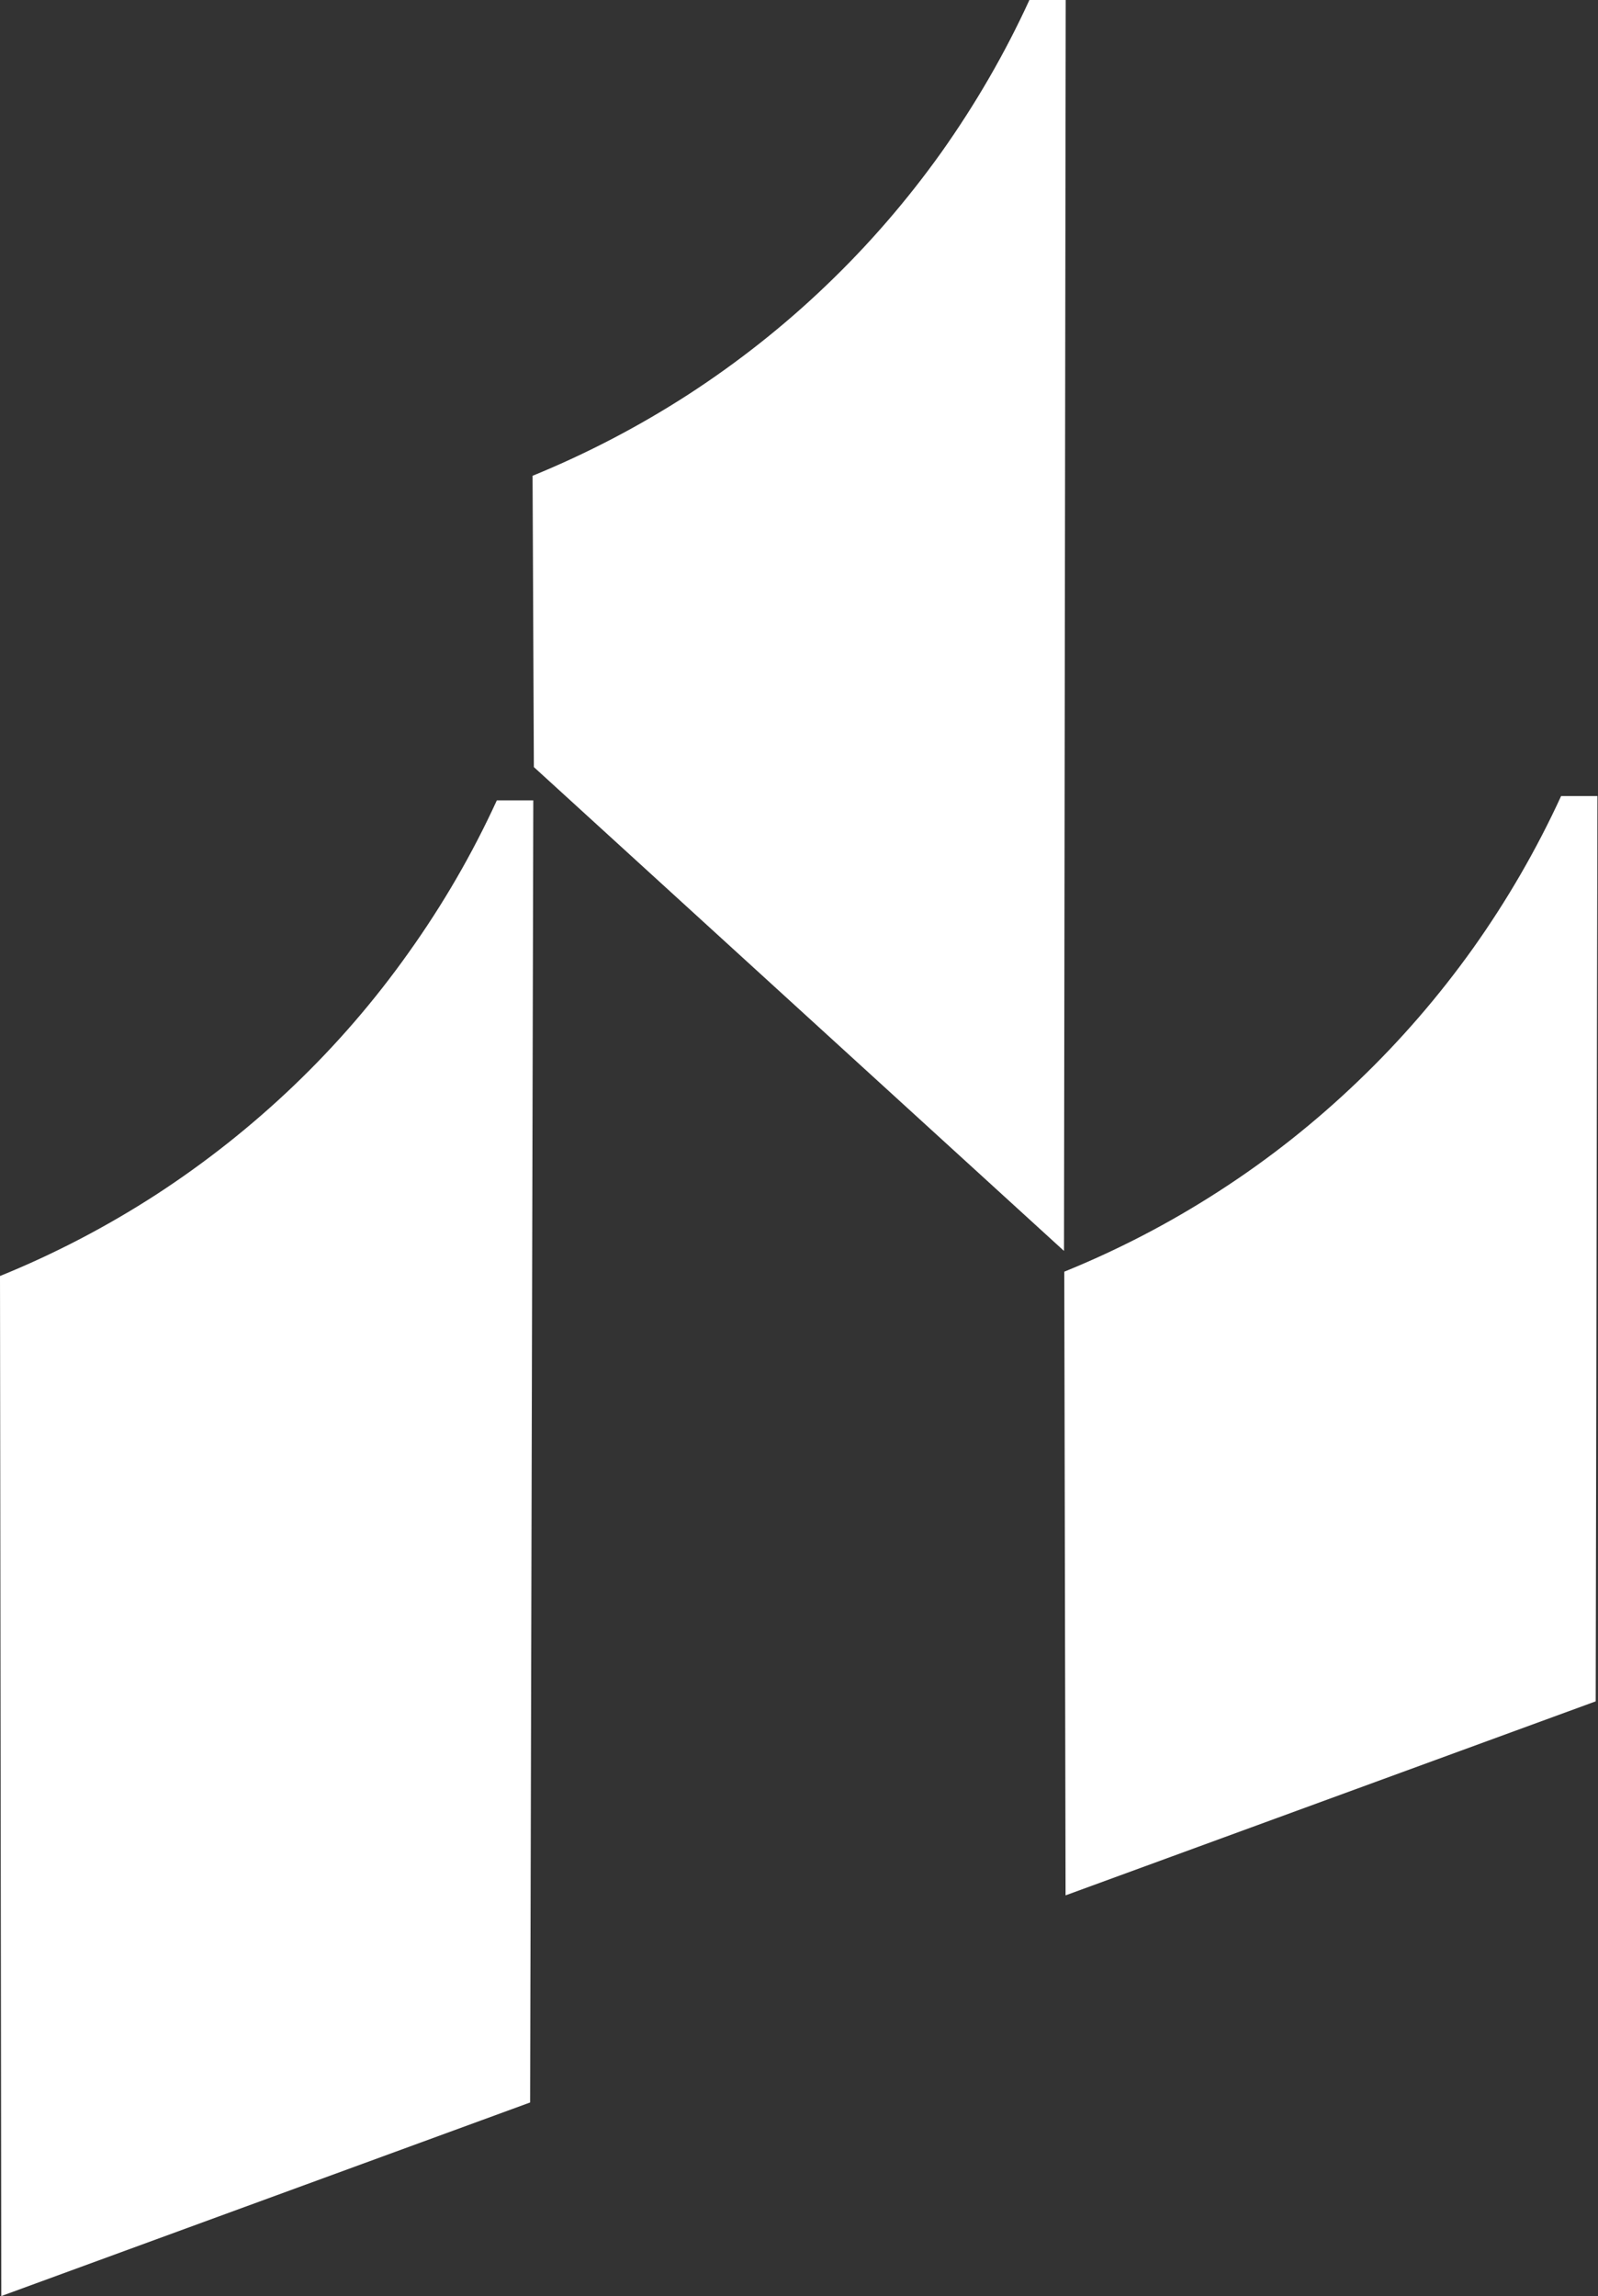 <svg version="1.2" xmlns="http://www.w3.org/2000/svg" viewBox="0 0 1109 1593" width="1109" height="1593">
	<rect x="0" y="0" width="1109" height="1593" fill="#333333" stroke="none"/>
	<title>singaporeland-svg</title>
	<style>
		.s0 { fill: #ffffff } 
	</style>
	<g id="Group_59">
		<g id="Group_5">
			<g id="Group_4">
				<path id="Path_14" class="s0" d="m714.4 0c-17 37.1-37.5 72.4-61.1 105.7-23.7 33.2-50.4 64.1-79.9 92.3-29.4 28.2-61.5 53.5-95.7 75.7-34.2 22.1-70.4 41-108.1 56.4l0.9 202.1 367.9 335.7 1.2-867.9zm-369.6 555.3c-17 37.1-37.5 72.4-61.2 105.6-23.6 33.3-50.3 64.2-79.8 92.4-29.4 28.1-61.5 53.5-95.7 75.7-34.2 22.1-70.4 41-108.1 56.3l0.9 707.7 367-134.3 2.2-903.4zm738.6-3c-17 37-37.5 72.4-61.1 105.6-23.7 33.2-50.4 64.1-79.9 92.3-29.4 28.2-61.4 53.6-95.6 75.7-34.2 22.2-70.5 41.1-108.2 56.4l0.9 432.7 367.9-134.6 1.2-628.1z"/>
			</g>
		</g>
	</g>
</svg>